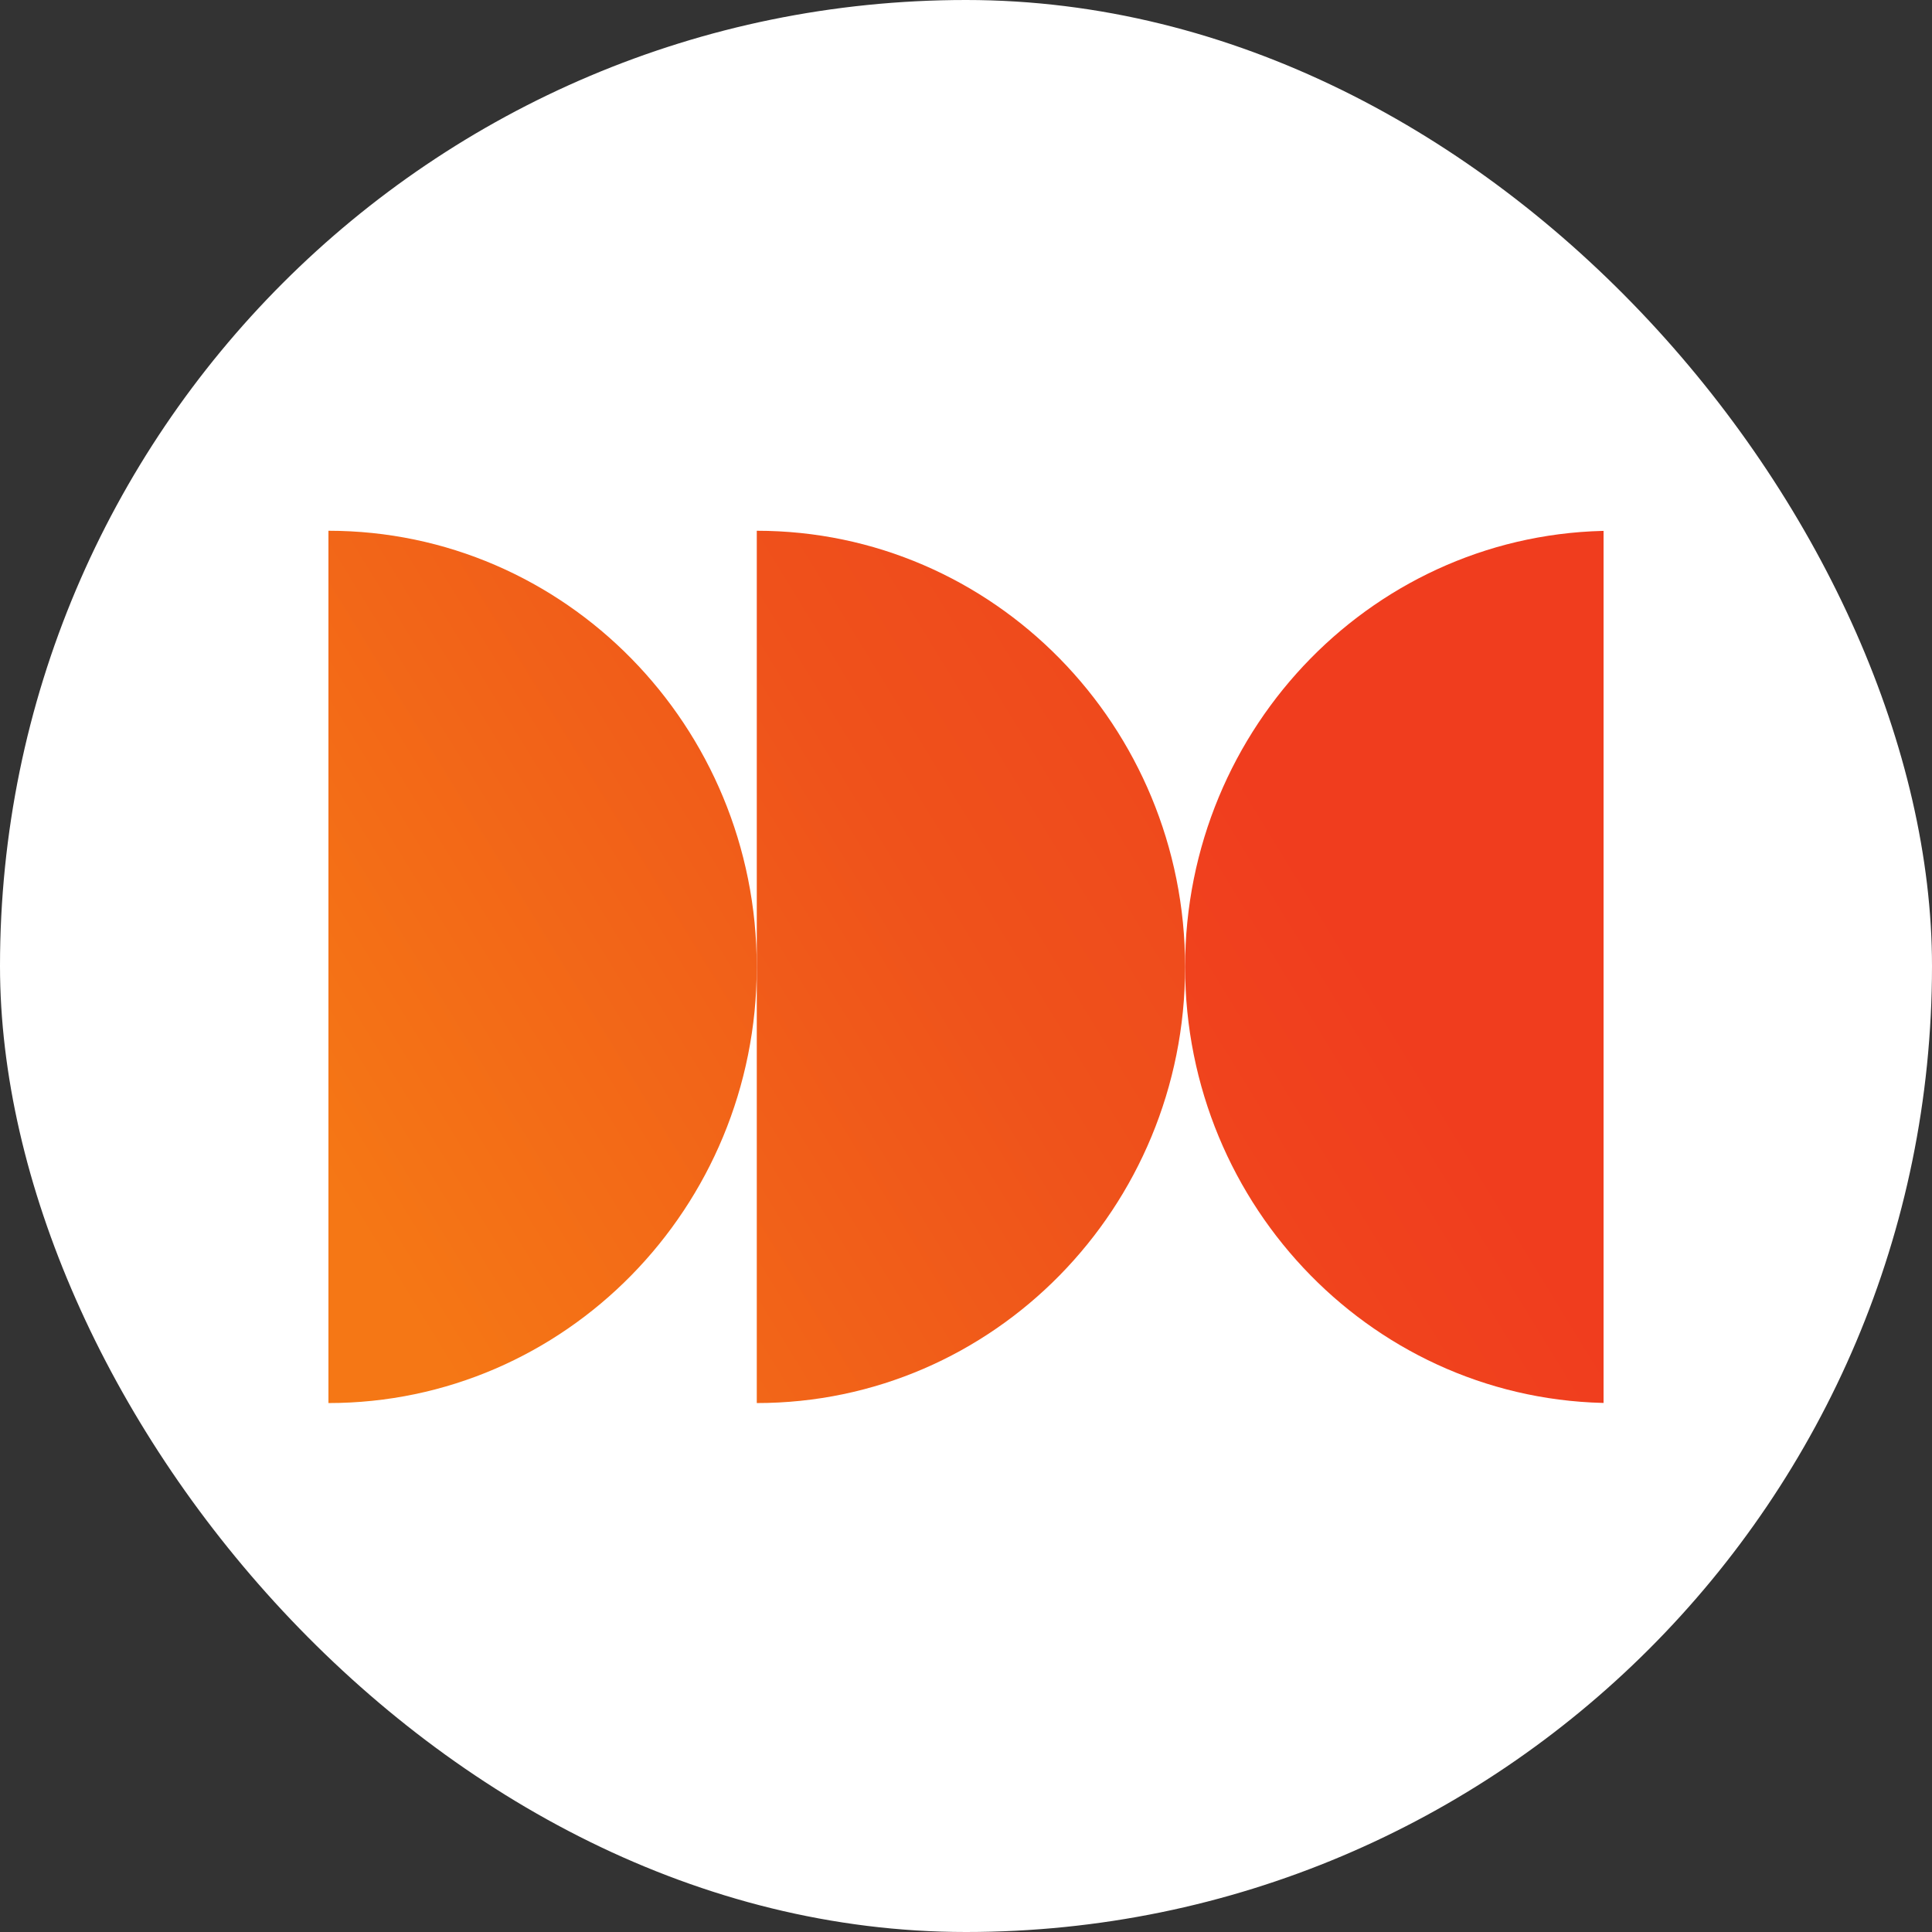<?xml version="1.0" encoding="UTF-8"?> <svg xmlns="http://www.w3.org/2000/svg" width="100" height="100" viewBox="0 0 100 100" fill="none"><rect x="0" y="0" width="100" height="100" fill="#333333" stroke="none"/><rect width="100" height="100" rx="50" fill="white"></rect><g clip-path="url(#clip0_11170_8)"><path d="M17 27.472V72.622C29.244 72.622 39.17 62.516 39.17 50.047C39.17 37.581 29.245 27.472 17 27.472Z" fill="url(#paint0_linear_11170_8)"></path><path d="M39.171 27.472V72.622C51.415 72.622 61.341 62.516 61.341 50.047C61.341 37.58 51.415 27.472 39.171 27.472Z" fill="url(#paint1_linear_11170_8)"></path><path d="M61.34 50.047C61.34 62.516 71.267 72.622 83.511 72.622V27.472C71.267 27.472 61.34 37.58 61.34 50.047Z" fill="url(#paint2_linear_11170_8)"></path></g><defs><linearGradient id="paint0_linear_11170_8" x1="10.151" y1="61.545" x2="76.255" y2="21.055" gradientUnits="userSpaceOnUse"><stop stop-color="#F57715"></stop><stop offset="0.078" stop-color="#F57715"></stop><stop offset="0.578" stop-color="#EF521B"></stop><stop offset="1" stop-color="#F03D1E"></stop></linearGradient><linearGradient id="paint1_linear_11170_8" x1="12.503" y1="74.251" x2="78.606" y2="33.761" gradientUnits="userSpaceOnUse"><stop stop-color="#F57715"></stop><stop offset="0.078" stop-color="#F57715"></stop><stop offset="0.578" stop-color="#EF521B"></stop><stop offset="1" stop-color="#F03D1E"></stop></linearGradient><linearGradient id="paint2_linear_11170_8" x1="6.006" y1="92.631" x2="72.109" y2="52.14" gradientUnits="userSpaceOnUse"><stop stop-color="#F57715"></stop><stop offset="0.078" stop-color="#F57715"></stop><stop offset="0.578" stop-color="#EF521B"></stop><stop offset="1" stop-color="#F03D1E"></stop></linearGradient><clipPath id="clip0_11170_8"><rect width="66" height="45.833" fill="white" transform="translate(17 27.472)"></rect></clipPath></defs></svg> 